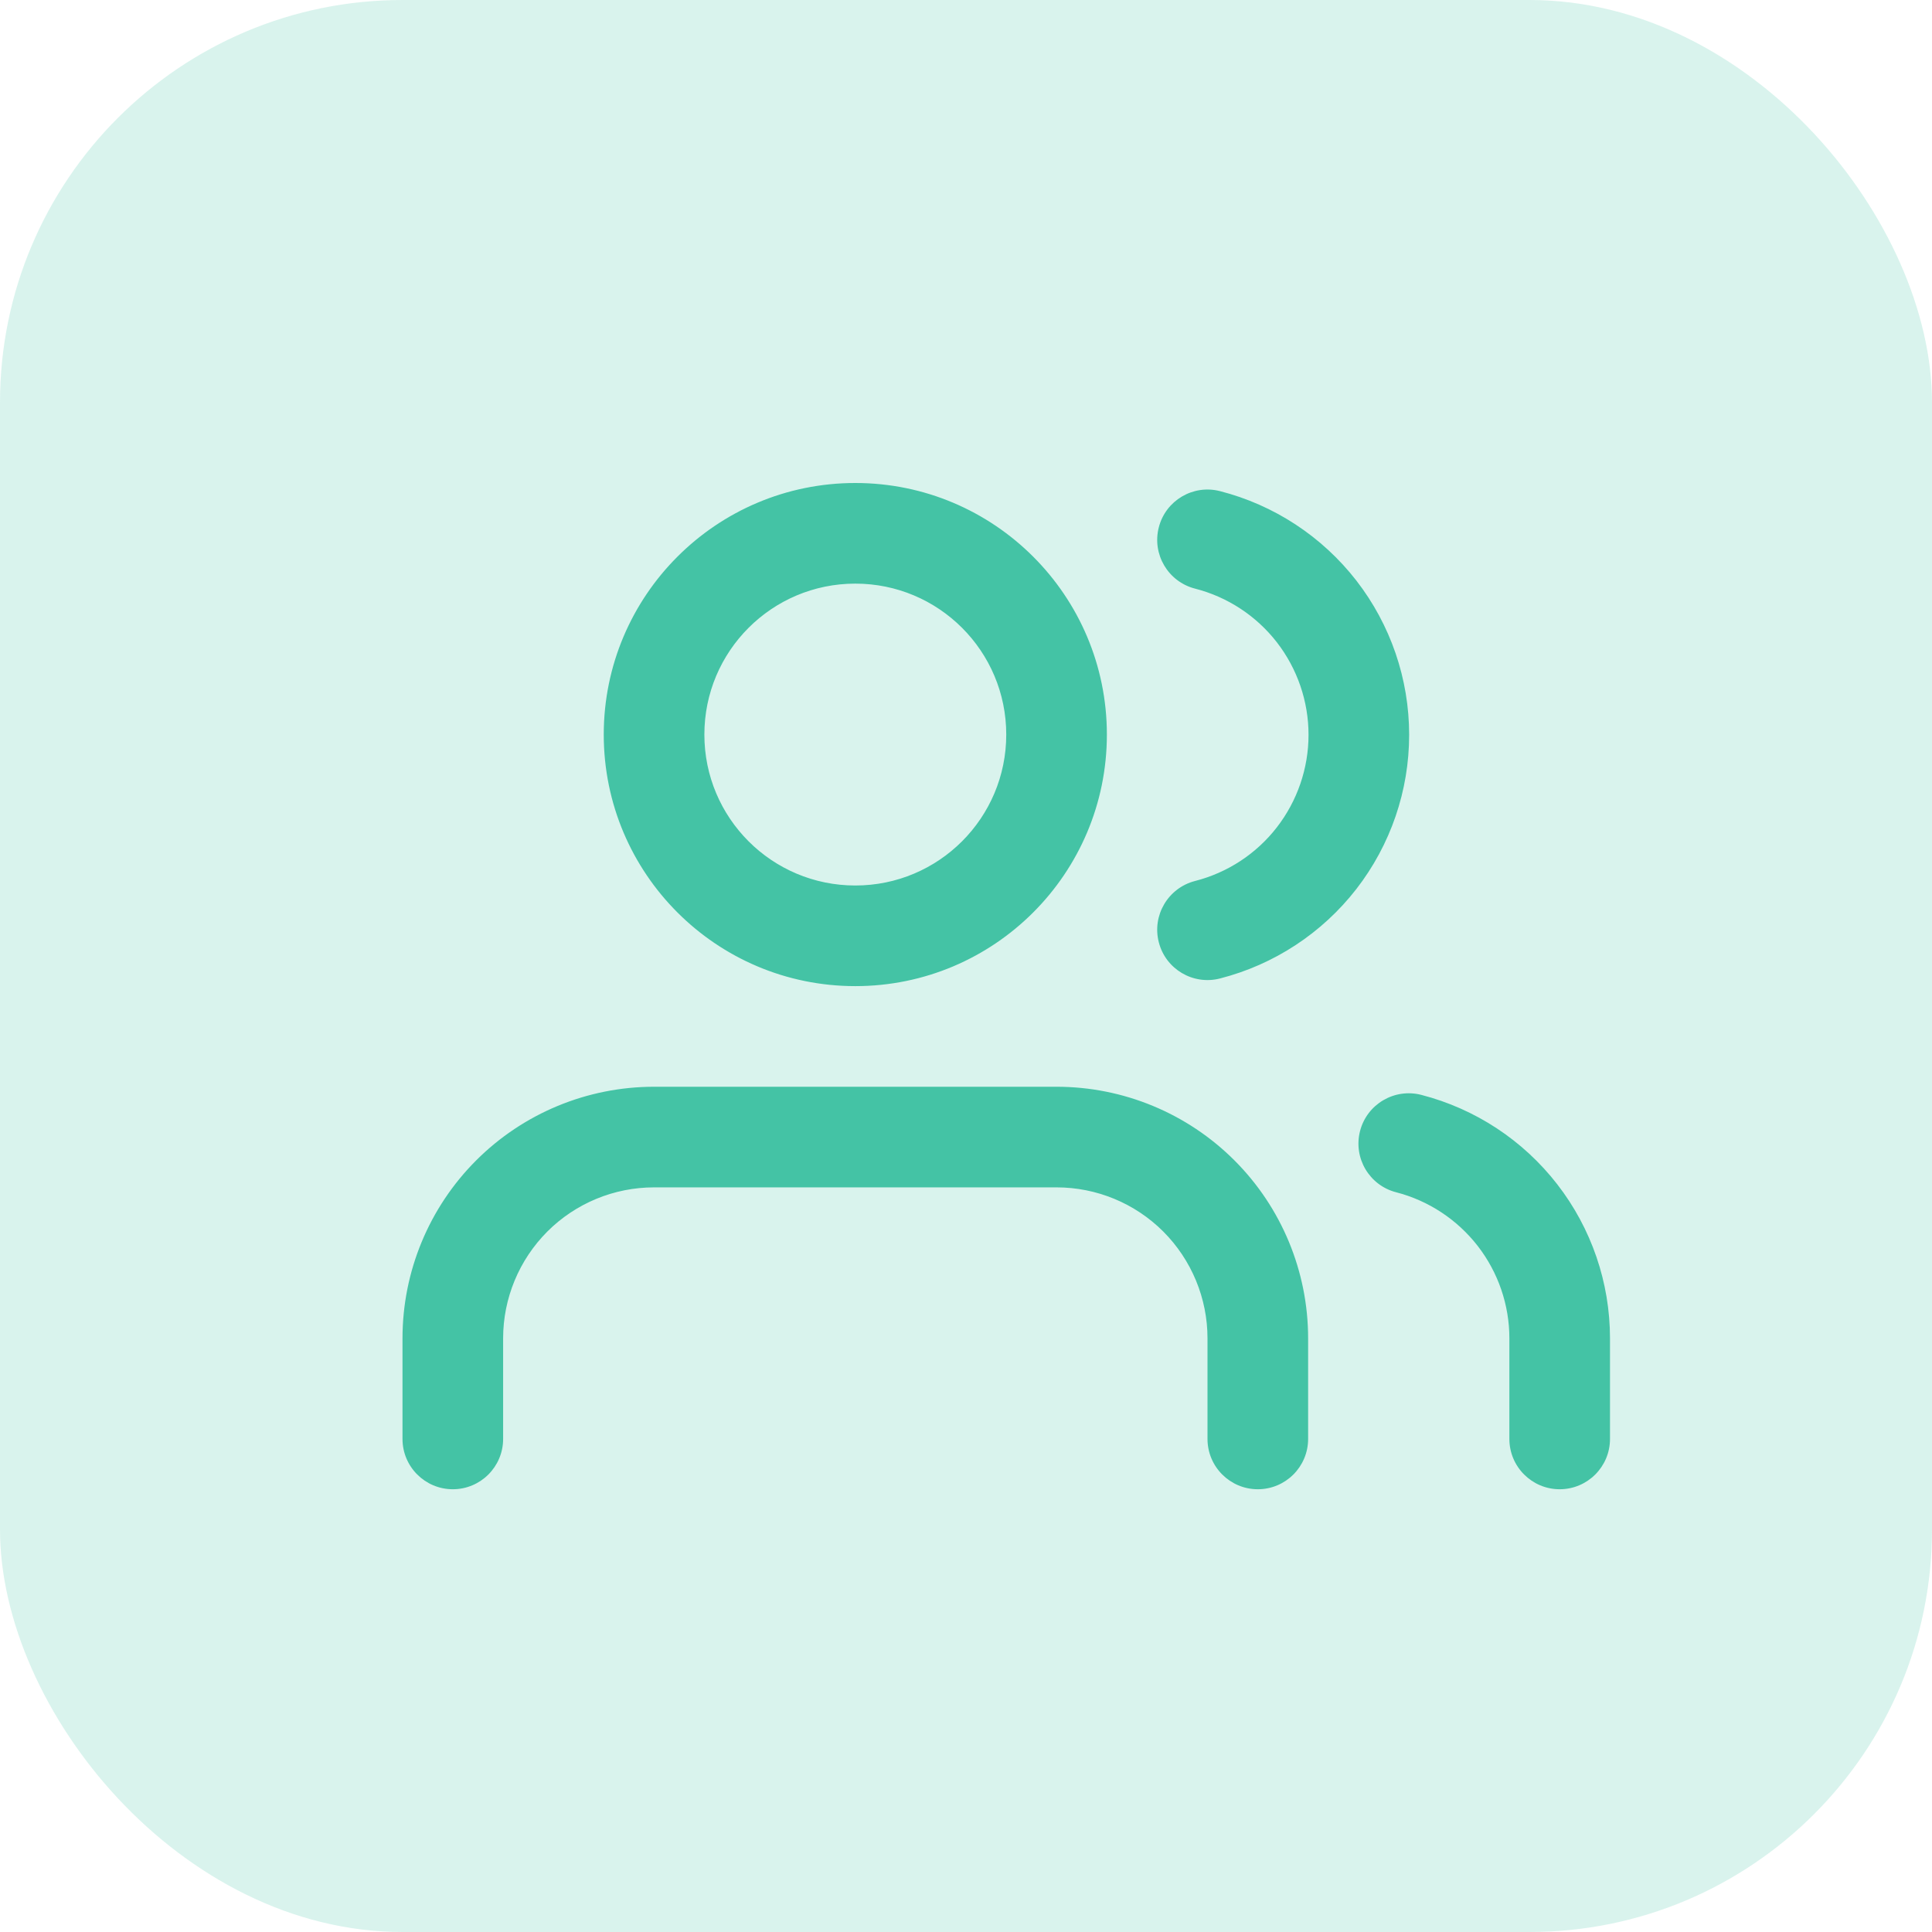 <svg width="24" height="24" viewBox="0 0 24 24" fill="none" xmlns="http://www.w3.org/2000/svg">
<rect width="24" height="24" rx="5" fill="#44C3A5" fill-opacity="0.2"/>
<path fill-rule="evenodd" clip-rule="evenodd" d="M10.625 7.25C9.589 7.25 8.75 8.089 8.75 9.125C8.75 10.161 9.589 11 10.625 11C11.661 11 12.5 10.161 12.5 9.125C12.5 8.089 11.661 7.25 10.625 7.25ZM7.5 9.125C7.5 7.399 8.899 6 10.625 6C12.351 6 13.75 7.399 13.75 9.125C13.75 10.851 12.351 12.25 10.625 12.25C8.899 12.25 7.5 10.851 7.5 9.125ZM14.395 6.551C14.48 6.217 14.821 6.015 15.155 6.101C15.827 6.273 16.423 6.664 16.849 7.212C17.274 7.76 17.505 8.434 17.505 9.128C17.505 9.822 17.274 10.496 16.849 11.044C16.423 11.592 15.827 11.983 15.155 12.155C14.821 12.241 14.48 12.039 14.395 11.705C14.309 11.371 14.511 11.03 14.845 10.944C15.248 10.841 15.606 10.607 15.861 10.278C16.116 9.949 16.255 9.544 16.255 9.128C16.255 8.712 16.116 8.307 15.861 7.978C15.606 7.65 15.248 7.415 14.845 7.312C14.511 7.226 14.309 6.886 14.395 6.551ZM5.915 14.415C6.501 13.829 7.296 13.5 8.125 13.5H13.125C13.954 13.5 14.749 13.829 15.335 14.415C15.921 15.001 16.25 15.796 16.25 16.625V17.875C16.25 18.22 15.97 18.5 15.625 18.5C15.28 18.5 15 18.22 15 17.875V16.625C15 16.128 14.802 15.651 14.451 15.299C14.099 14.947 13.622 14.75 13.125 14.75H8.125C7.628 14.75 7.151 14.947 6.799 15.299C6.448 15.651 6.25 16.128 6.25 16.625V17.875C6.25 18.22 5.97 18.5 5.625 18.5C5.28 18.5 5 18.22 5 17.875V16.625C5 15.796 5.329 15.001 5.915 14.415ZM16.895 14.05C16.981 13.716 17.322 13.515 17.656 13.601C18.327 13.774 18.921 14.165 19.345 14.712C19.769 15.259 20 15.932 20 16.625V17.875C20 18.22 19.72 18.5 19.375 18.5C19.03 18.5 18.75 18.22 18.75 17.875V16.625C18.75 16.21 18.611 15.806 18.357 15.478C18.102 15.15 17.746 14.915 17.344 14.811C17.009 14.725 16.809 14.384 16.895 14.05Z" fill="#44C3A5"/>
</svg>
